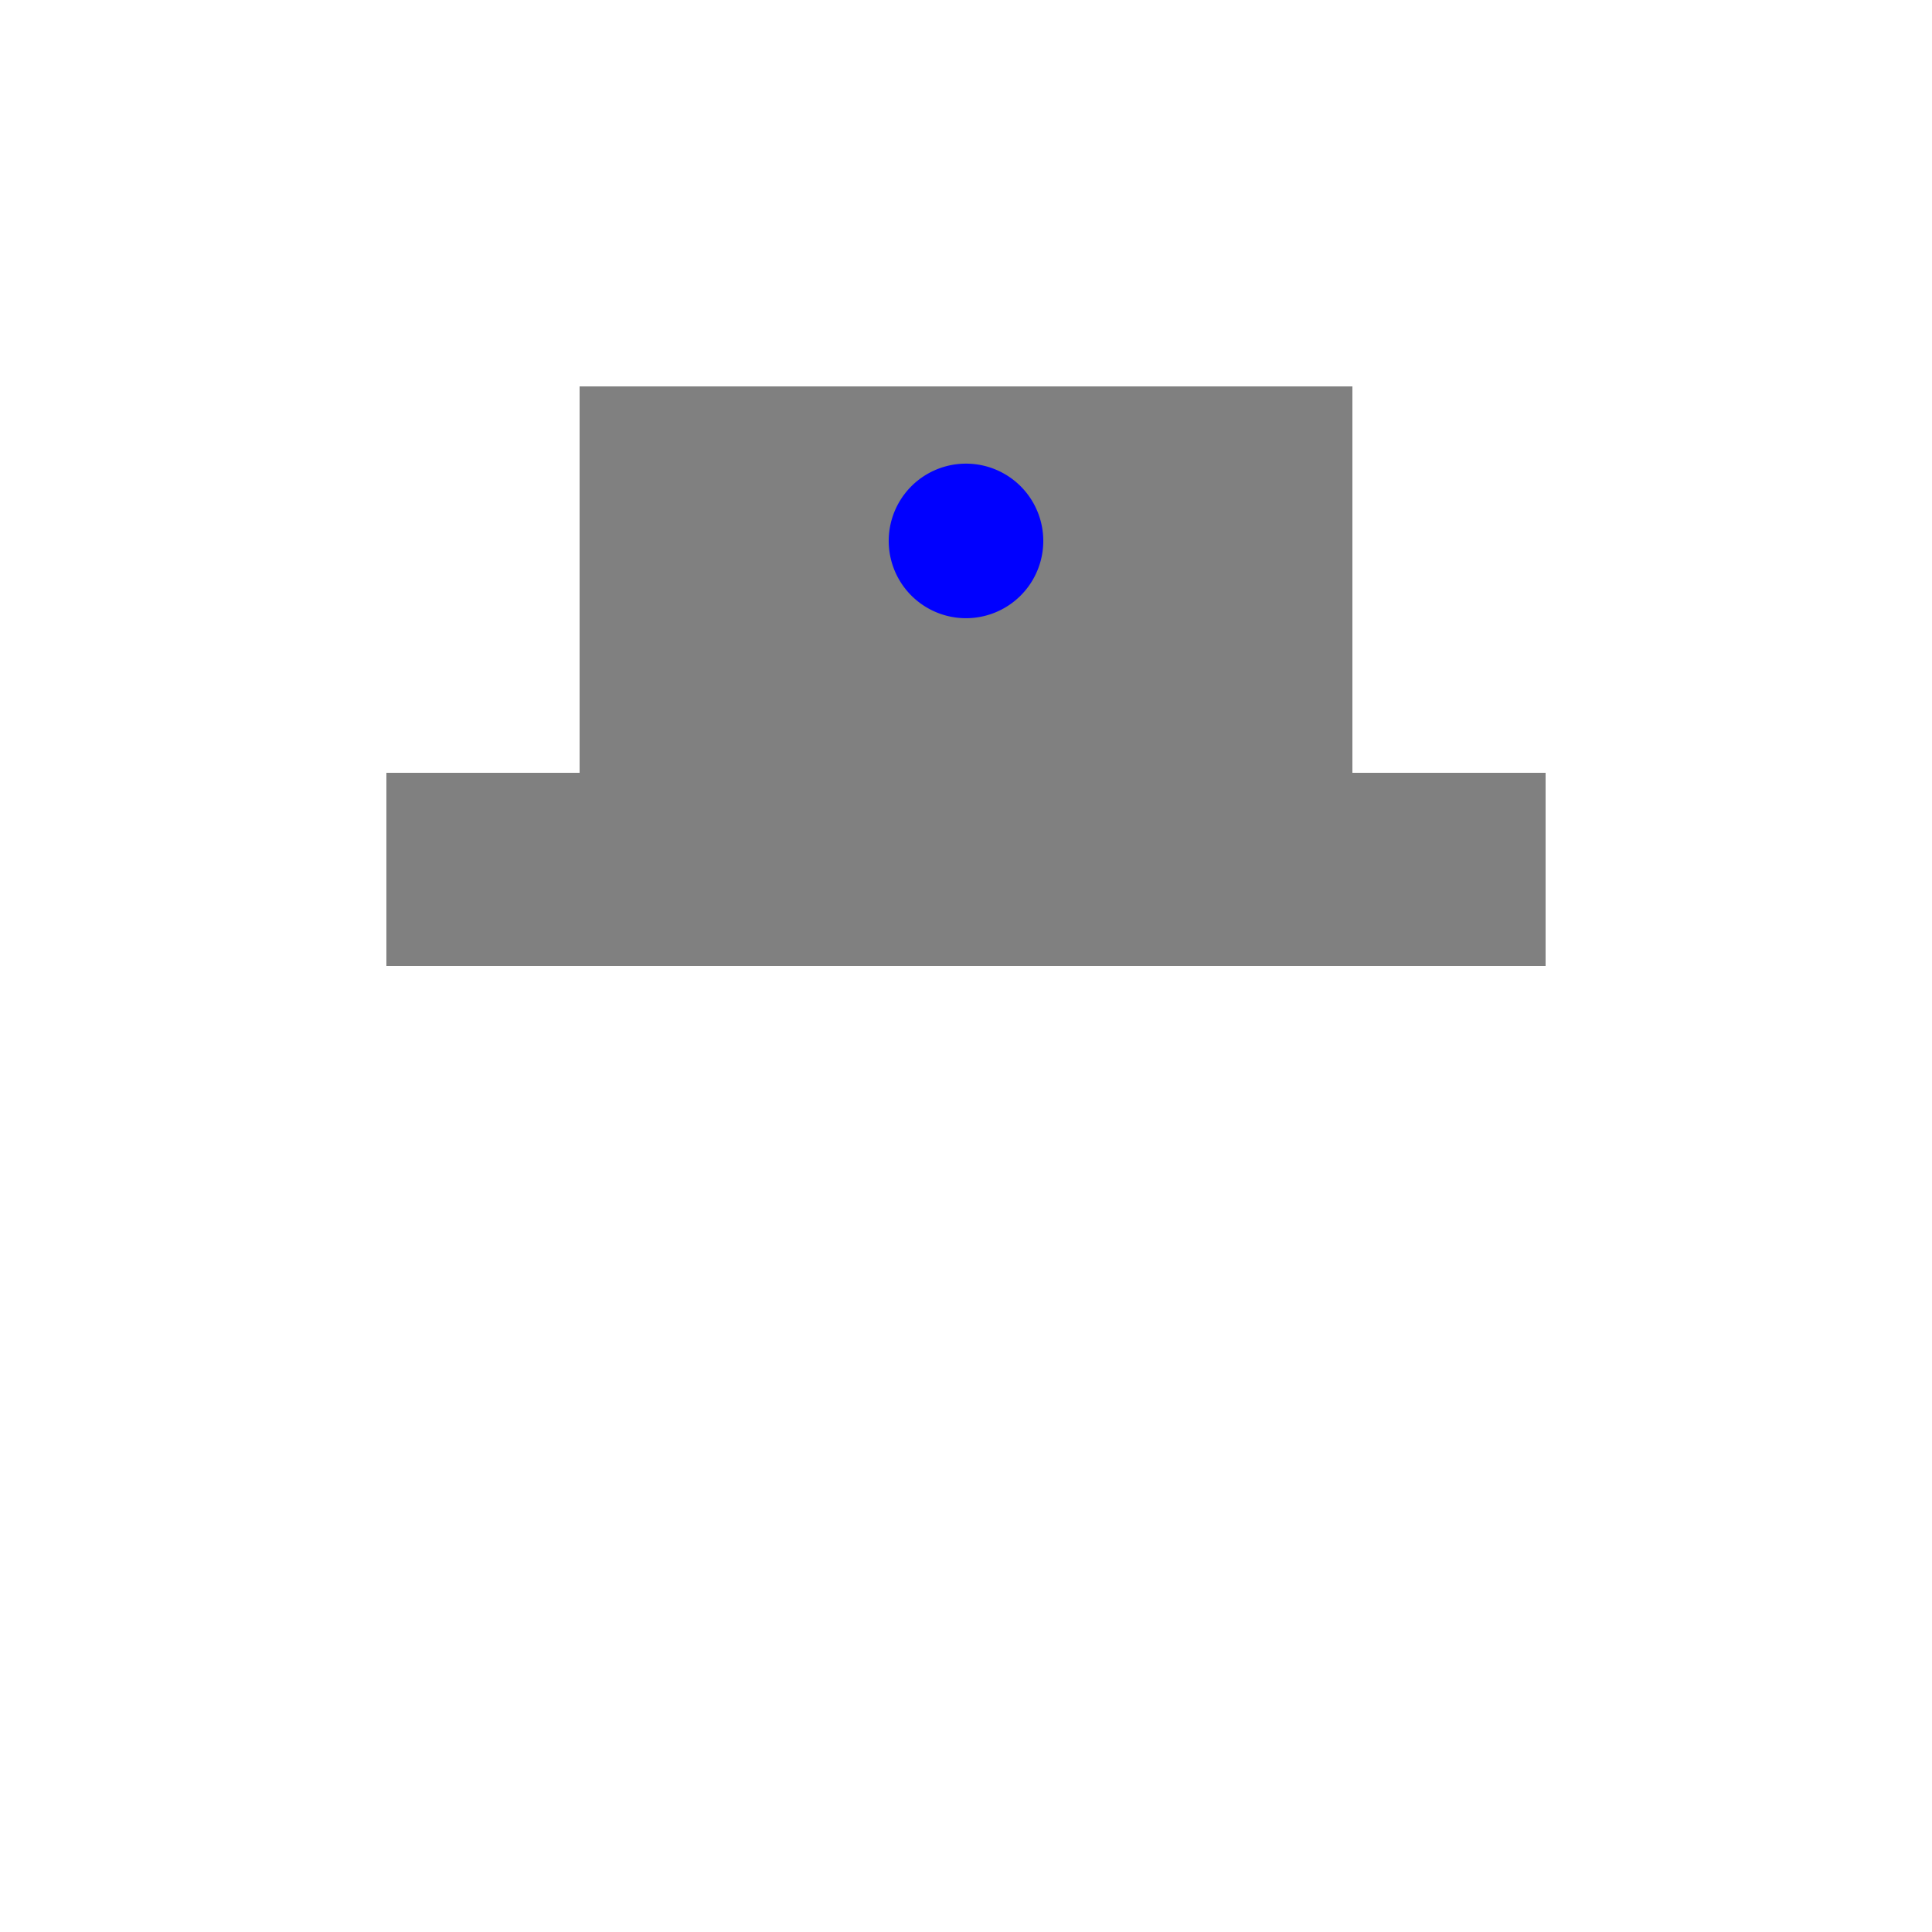<!--

Generated by DrawGPT.
Free, open source, AI generated images in SVG, PNG, and HTML Canvas format.
https://drawgpt.ai

Created: 2024-02-18T18:13:07.707Z
Link: https://drawgpt.ai/prompt/165045/

-->
<svg xmlns="http://www.w3.org/2000/svg" xmlns:xlink="http://www.w3.org/1999/xlink" width="500" height="500"><defs/><g><rect fill="gray" stroke="none" x="100" y="200" width="300" height="50"/><rect fill="gray" stroke="none" x="150" y="150" width="200" height="50"/><rect fill="gray" stroke="none" x="200" y="100" width="100" height="50"/><rect fill="gray" stroke="none" x="150" y="100" width="50" height="50"/><rect fill="gray" stroke="none" x="300" y="100" width="50" height="50"/><path fill="blue" stroke="none" paint-order="stroke fill markers" d=" M 270 140 A 20 20 0 1 1 270 139.98"/></g></svg>